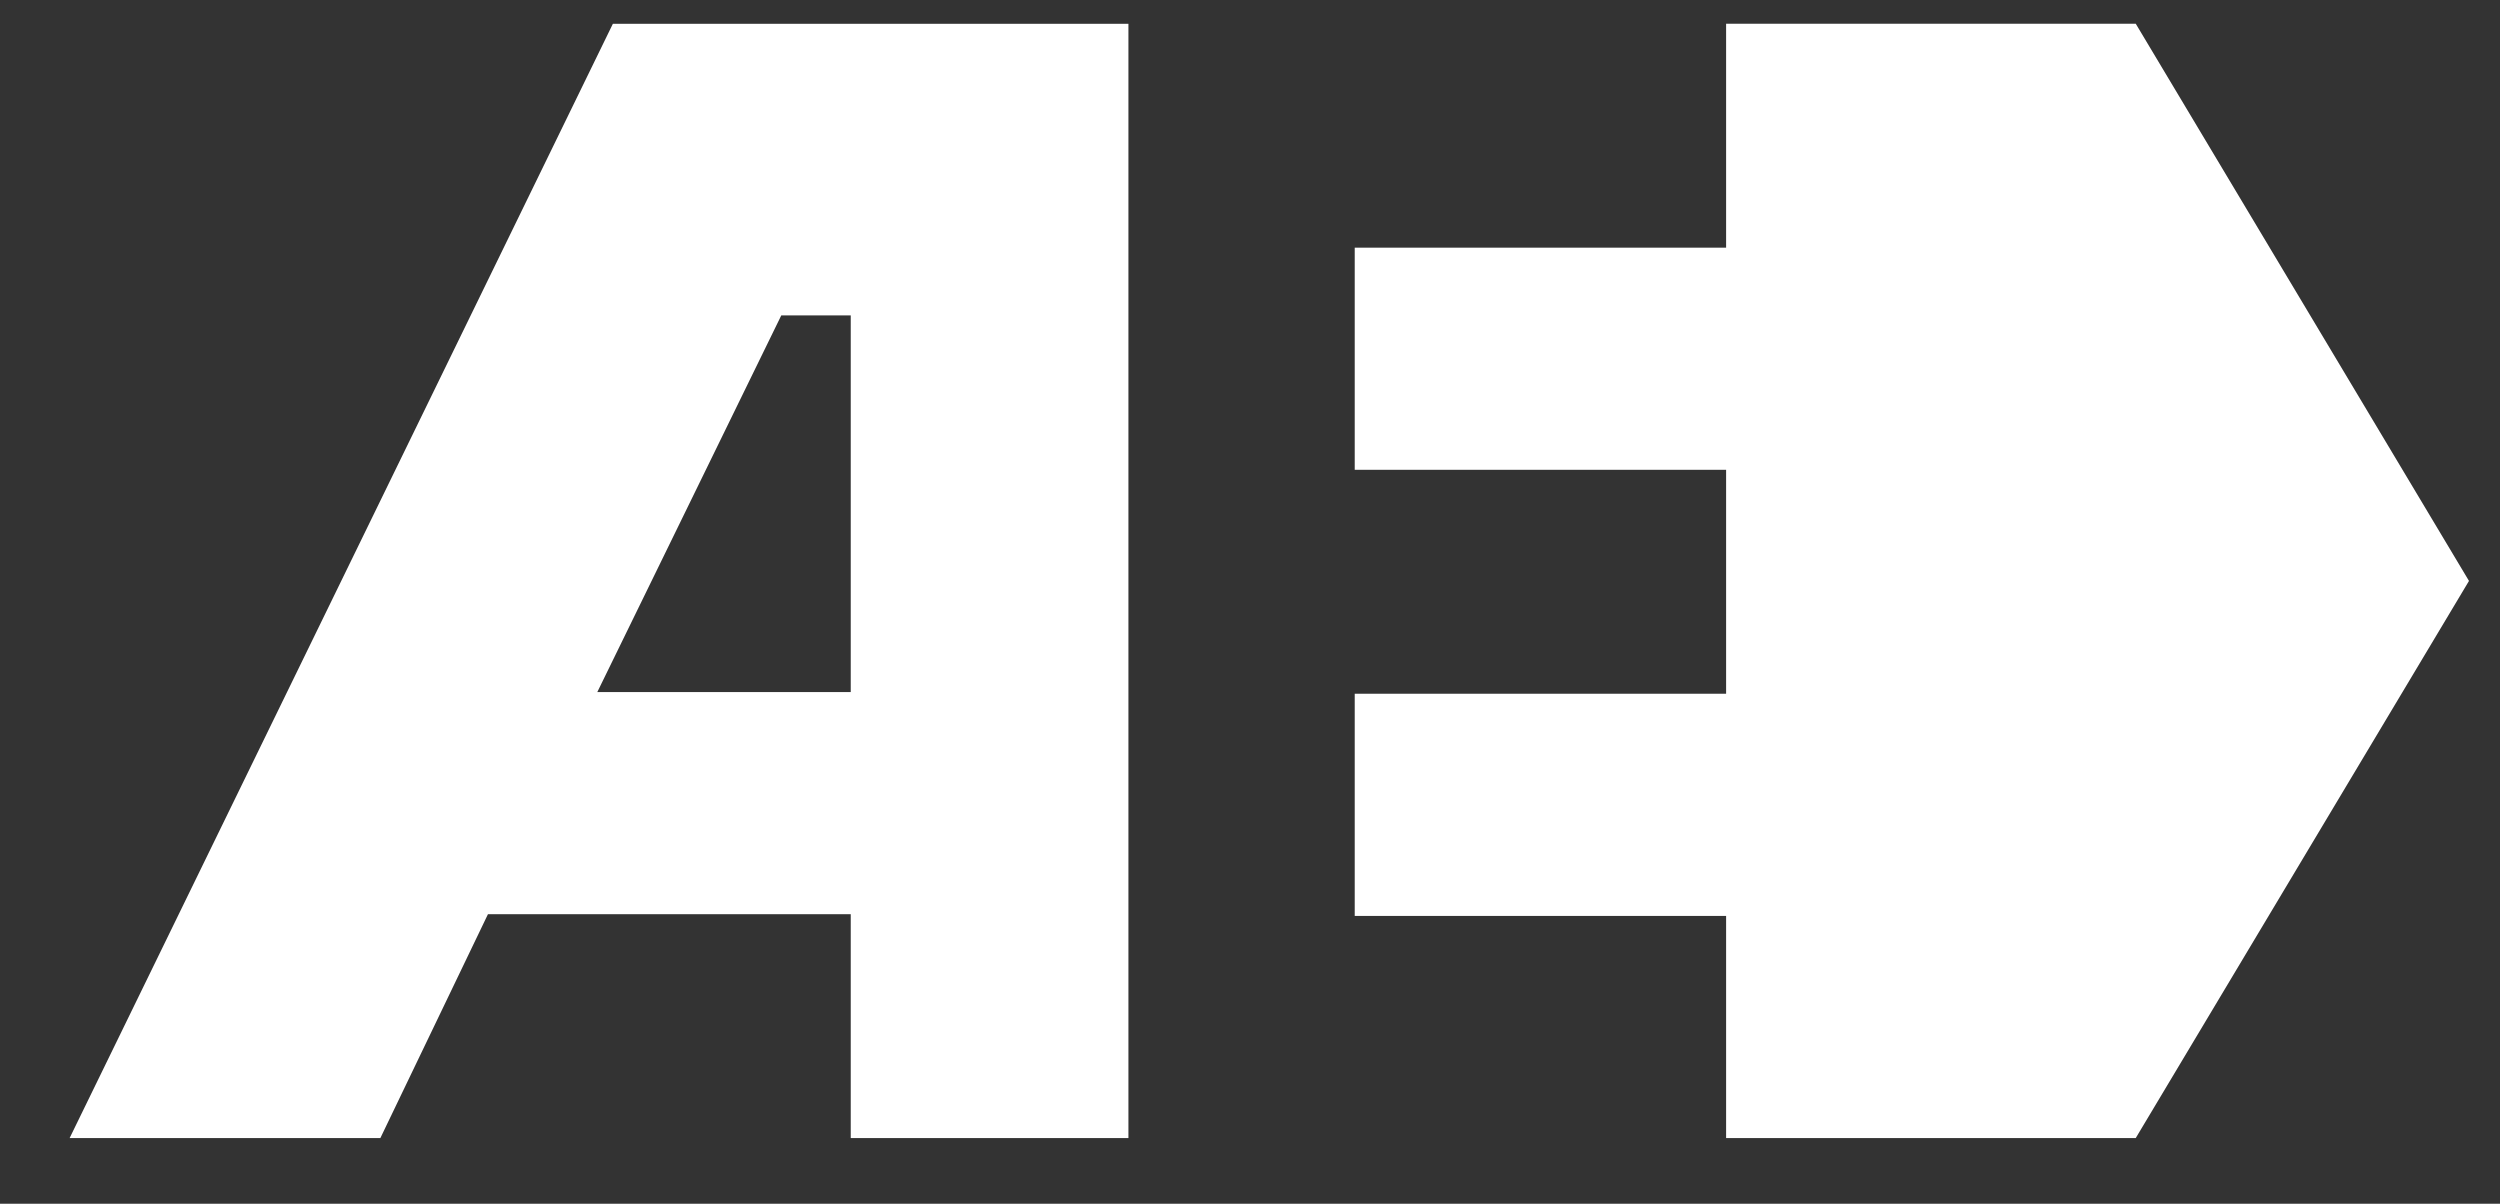 <svg width="27" height="13" viewBox="0 0 27 13" fill="none" xmlns="http://www.w3.org/2000/svg">
<rect x="0" y="0" width="27" height="13" fill="#333333" stroke="none"/>
<path d="M9.315 12.162V9.744H5.187L4.024 12.162H0.957L6.698 0.386H12.056V12.162H9.315ZM6.242 7.603H9.315V3.276H8.355L6.242 7.603Z" fill="white"/>
<path d="M11.928 0.516V12.033H9.446V9.614H5.107L5.037 9.761L3.945 12.033H1.166L6.781 0.516H11.928ZM6.036 7.732H9.446V3.147H8.276L8.205 3.292L6.218 7.36L6.036 7.732H6.036ZM12.187 0.257H6.619L0.752 12.291H4.108L5.27 9.873H9.188V12.291H12.187V0.257ZM6.451 7.474L8.438 3.406H9.188V7.474H6.451Z" fill="white"/>
<path d="M18.771 12.162V9.762H14.76V7.622H18.771V4.945H14.76V2.804H18.771V0.386H22.992L26.514 6.274L22.992 12.162H18.771Z" fill="white"/>
<path d="M22.919 0.515L26.364 6.274L22.919 12.032H18.901V9.633H14.89V7.751H18.901V4.815H14.89V2.933H18.901V0.515H22.919V0.515ZM23.066 0.256H18.642V2.675H14.631V5.074H18.642V7.492H14.631V9.892H18.642V12.291H23.066L26.665 6.274L23.066 0.256V0.256Z" fill="white"/>
</svg>

